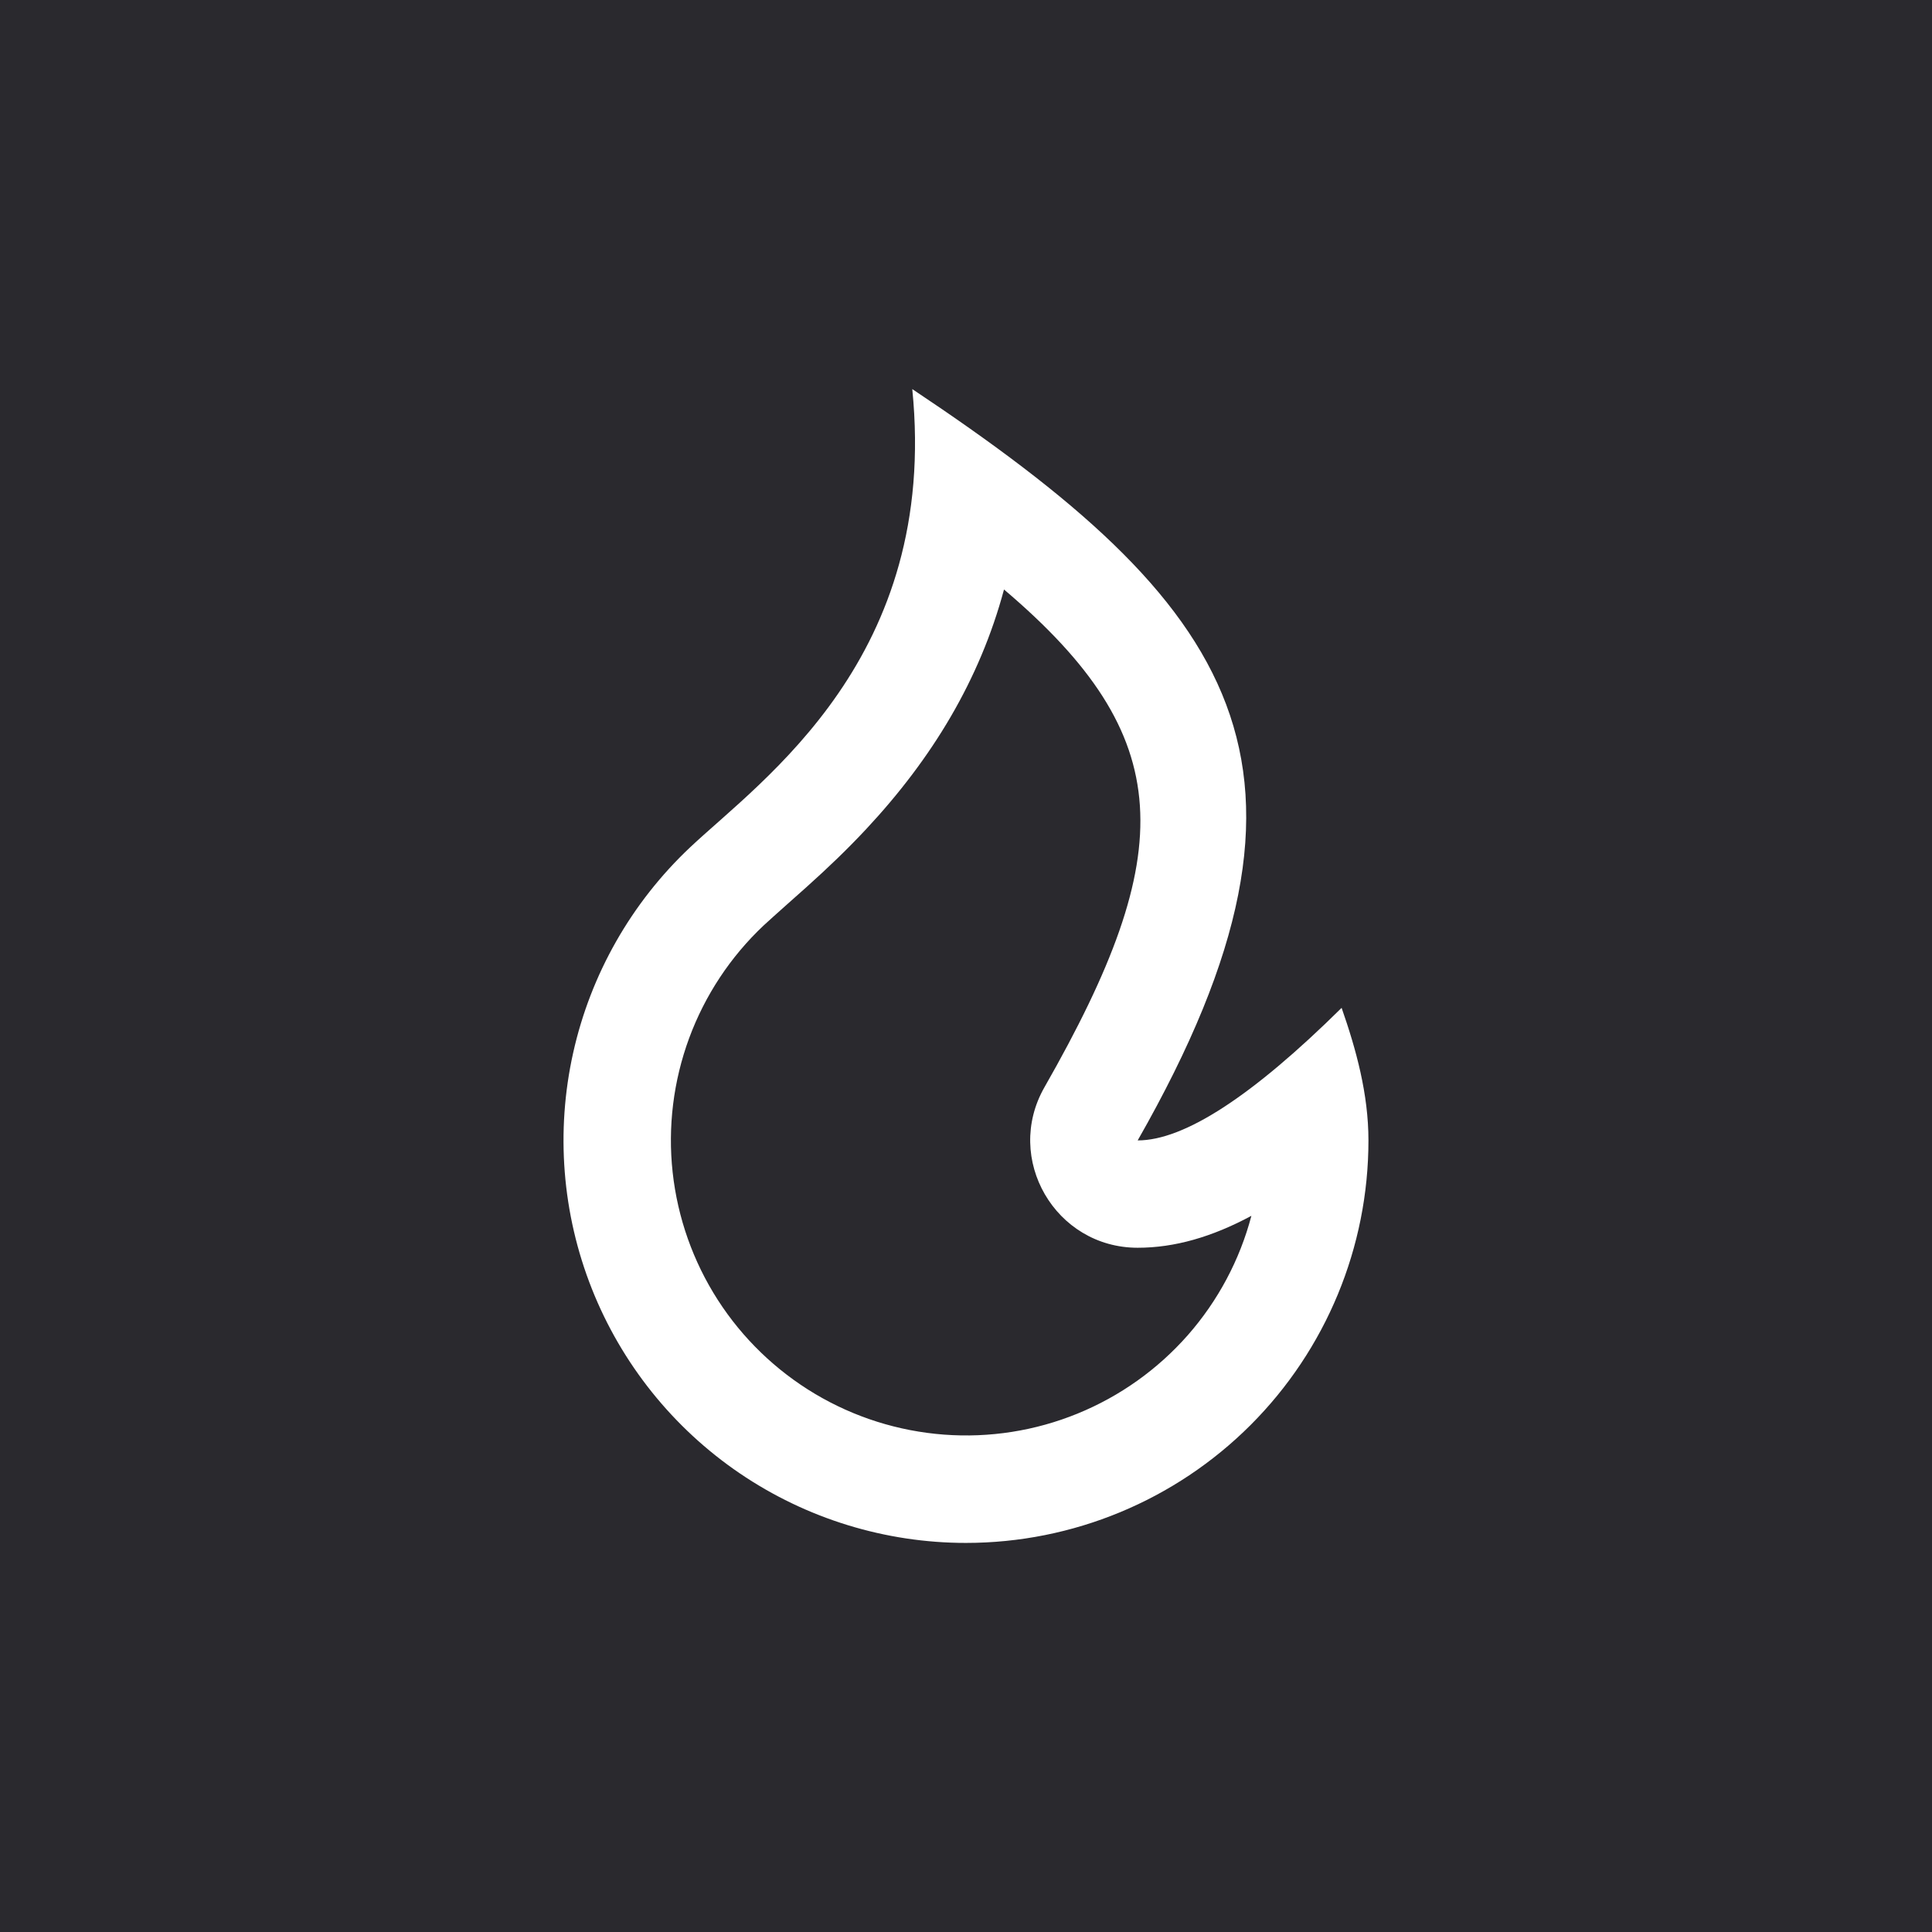 <svg width="36" height="36" viewBox="0 0 36 36" fill="none" xmlns="http://www.w3.org/2000/svg">
<rect width="36" height="36" fill="#2A292E"/>
<path d="M17.999 28.75C19.988 28.75 21.896 27.96 23.303 26.553C24.709 25.147 25.499 23.239 25.499 21.25C25.499 20.384 25.269 19.553 24.999 18.78C23.333 20.427 22.066 21.25 21.199 21.25C25.194 14.25 22.999 11.25 16.999 7.25C17.499 12.25 14.203 14.524 12.861 15.787C11.767 16.817 11.007 18.151 10.68 19.618C10.353 21.085 10.474 22.616 11.028 24.014C11.582 25.411 12.542 26.609 13.785 27.454C15.028 28.298 16.497 28.75 17.999 28.75ZM18.709 10.985C21.95 13.735 21.966 15.872 19.462 20.259C18.701 21.592 19.664 23.25 21.199 23.25C21.887 23.25 22.583 23.05 23.318 22.655C23.101 23.478 22.695 24.239 22.133 24.879C21.57 25.518 20.868 26.018 20.079 26.34C19.291 26.662 18.439 26.796 17.59 26.732C16.741 26.668 15.919 26.409 15.187 25.973C14.456 25.537 13.835 24.938 13.375 24.222C12.915 23.506 12.627 22.692 12.534 21.846C12.441 21 12.547 20.144 12.841 19.345C13.136 18.546 13.611 17.827 14.231 17.243C14.357 17.125 14.996 16.558 15.024 16.533C15.448 16.153 15.797 15.816 16.142 15.447C17.372 14.129 18.256 12.667 18.708 10.985" fill="white"/>
</svg>
